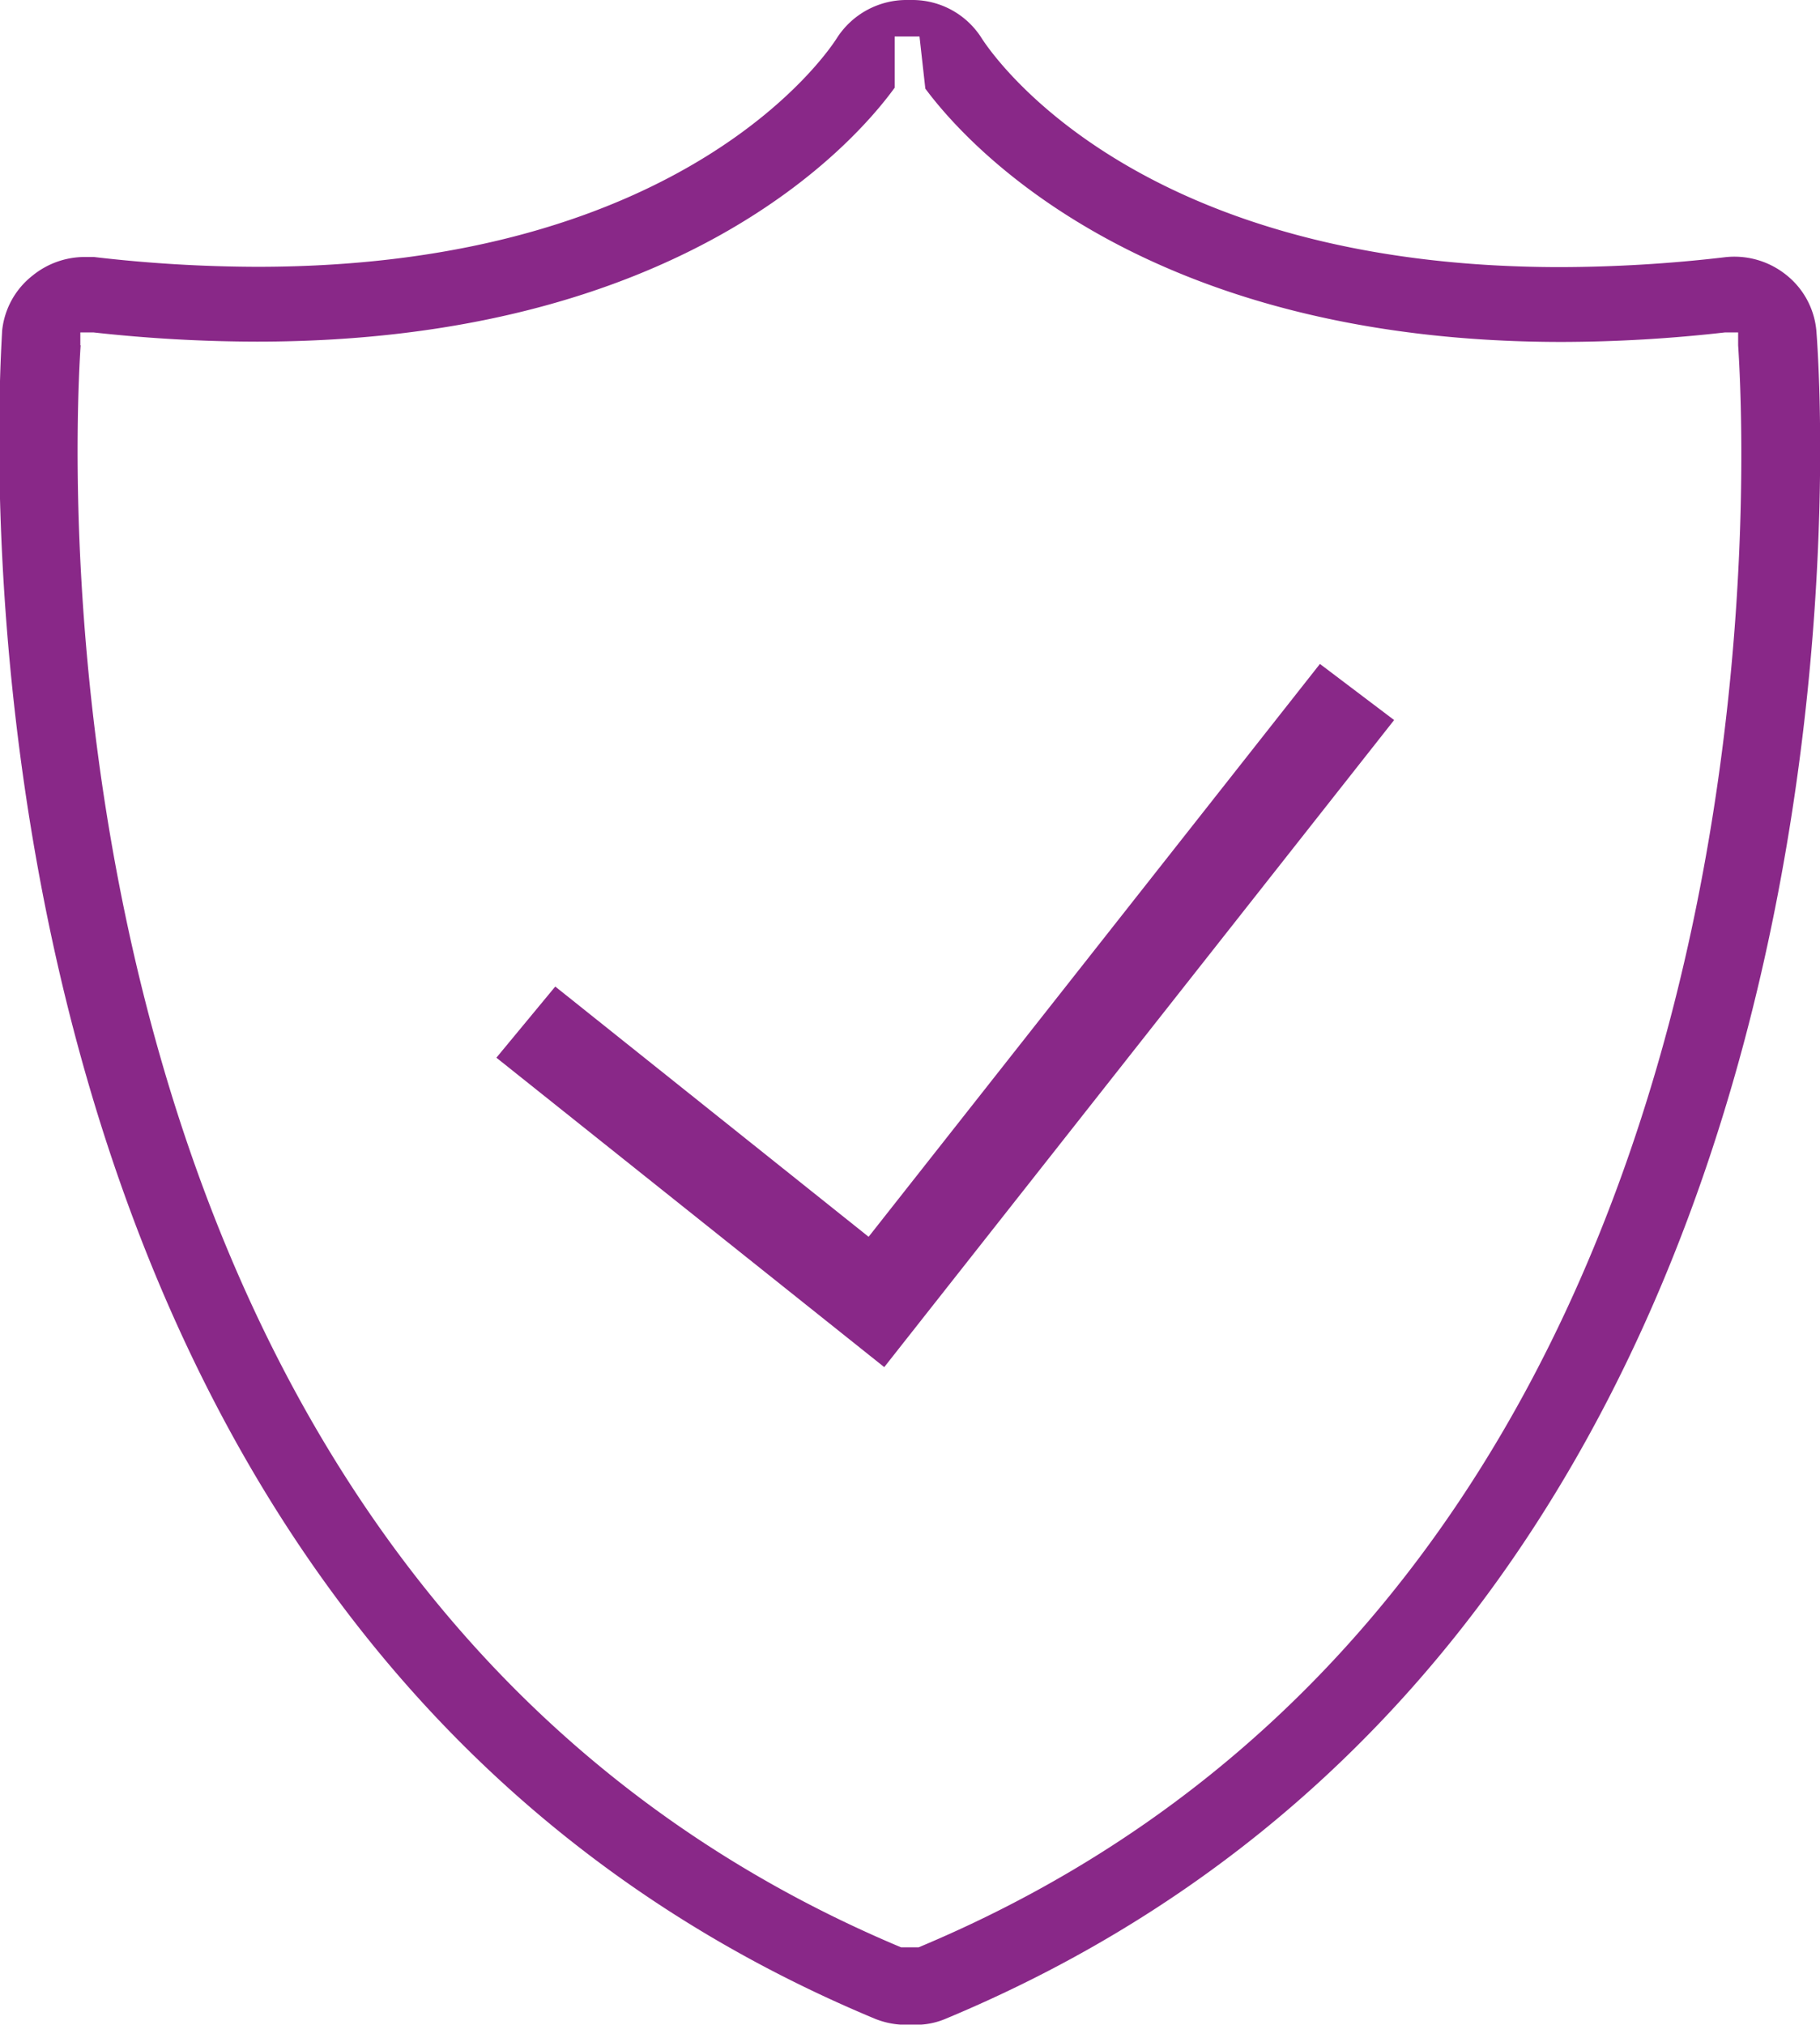<svg id="Layer_1" data-name="Layer 1" xmlns="http://www.w3.org/2000/svg" viewBox="0 0 59.36 66.04"><defs><style>.cls-1{fill:#892888;}</style></defs><title>shield-icon</title><path class="cls-1" d="M807.94,2246.61l-14.72,18.68L783,2257.13l-1.92,2.32,12.65,10.09,16.63-21.1Z" transform="translate(-764.89 -2224.96)"/><path class="cls-1" d="M793.43,2290.79a2.73,2.73,0,0,0,.83.19l0.09,0,0.19,0h0.39a2.48,2.48,0,0,0,.8-0.19c31.4-13.08,28.54-53.35,28.4-55.06a2.62,2.62,0,0,0-1-1.82,2.7,2.7,0,0,0-2-.56,46.84,46.84,0,0,1-5.35.32c-13.63,0-18.38-6.7-18.87-7.46a2.67,2.67,0,0,0-2.28-1.25H794.5a2.7,2.7,0,0,0-2.32,1.25c-0.19.3-4.81,7.45-18.89,7.45a46.42,46.42,0,0,1-5.34-.32l-0.31,0a2.7,2.7,0,0,0-1.68.6,2.62,2.62,0,0,0-1,1.8C764.88,2237.43,762.09,2277.73,793.43,2290.79Zm-25.92-54.57,0-.42,0.43,0a49,49,0,0,0,5.33.3c13.84,0,19.51-6.5,20.8-8.28v-1.67l0.81,0,0.19,1.7,0,0c1.35,1.82,7.11,8.26,20.77,8.26a47.85,47.85,0,0,0,5.31-.31l0.43,0,0,0.42c0.27,4.09,1.85,40.29-26.73,52.24l-0.09,0h-0.4l-0.08,0C765.77,2276.49,767.25,2240.31,767.52,2236.22Z" transform="translate(-764.89 -2224.96)"/></svg>
